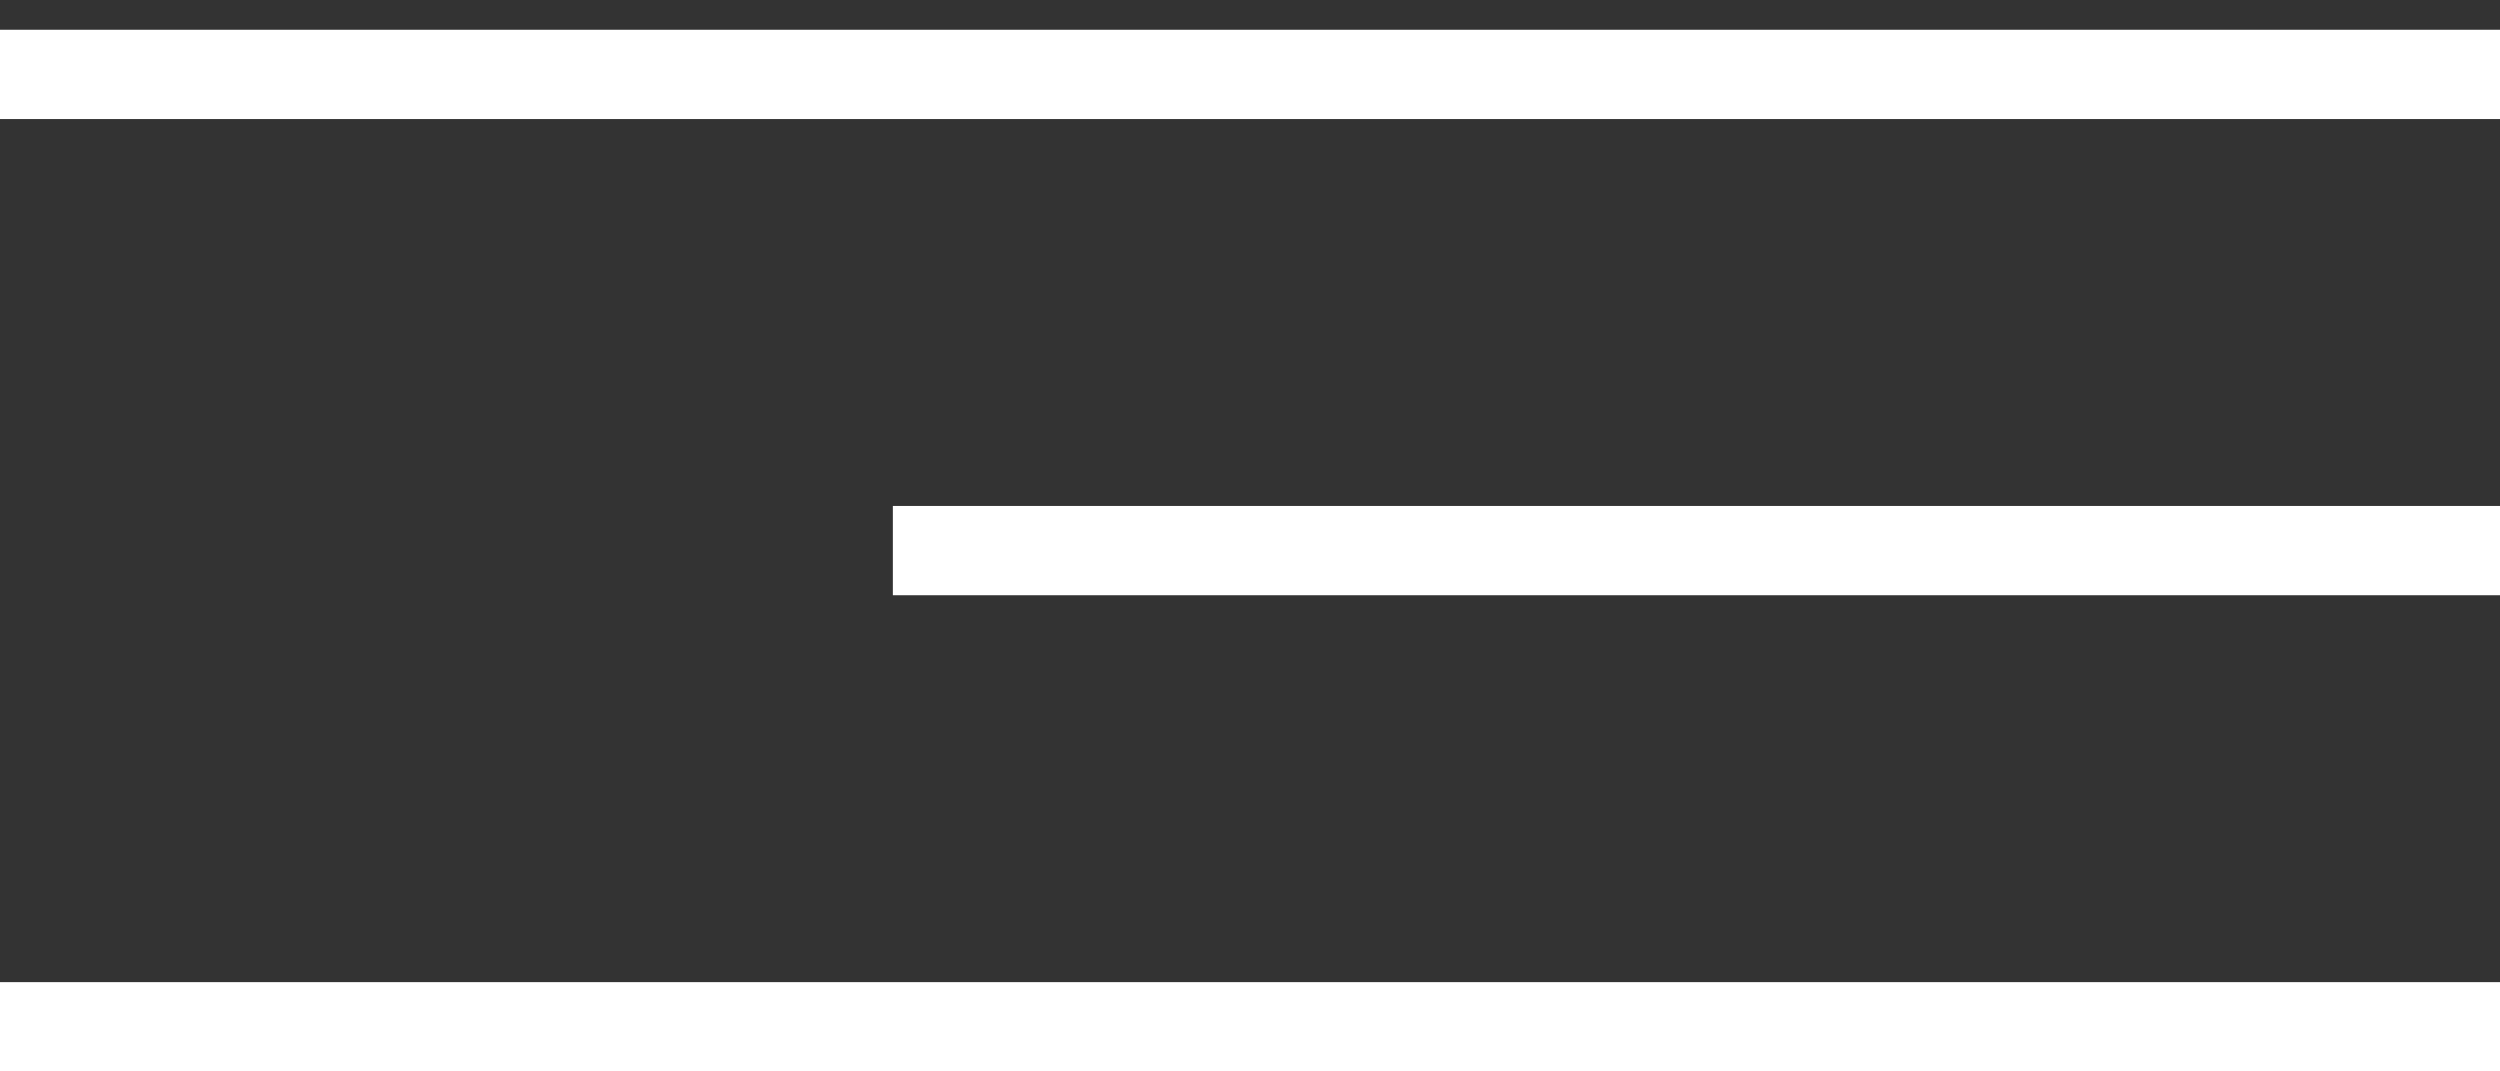 <svg width="42" height="18" viewBox="0 0 42 18" fill="none" xmlns="http://www.w3.org/2000/svg">
<rect x="0" y="0" width="42" height="18" fill="#333333" stroke="none"/>
<line x1="-6.55671e-08" y1="1.25" x2="42" y2="1.25" stroke="white" stroke-width="1.5"/>
<line x1="15" y1="9.25" x2="42" y2="9.25" stroke="white" stroke-width="1.5"/>
<line x1="6.55671e-08" y1="17.25" x2="42" y2="17.25" stroke="white" stroke-width="1.5"/>
</svg>
